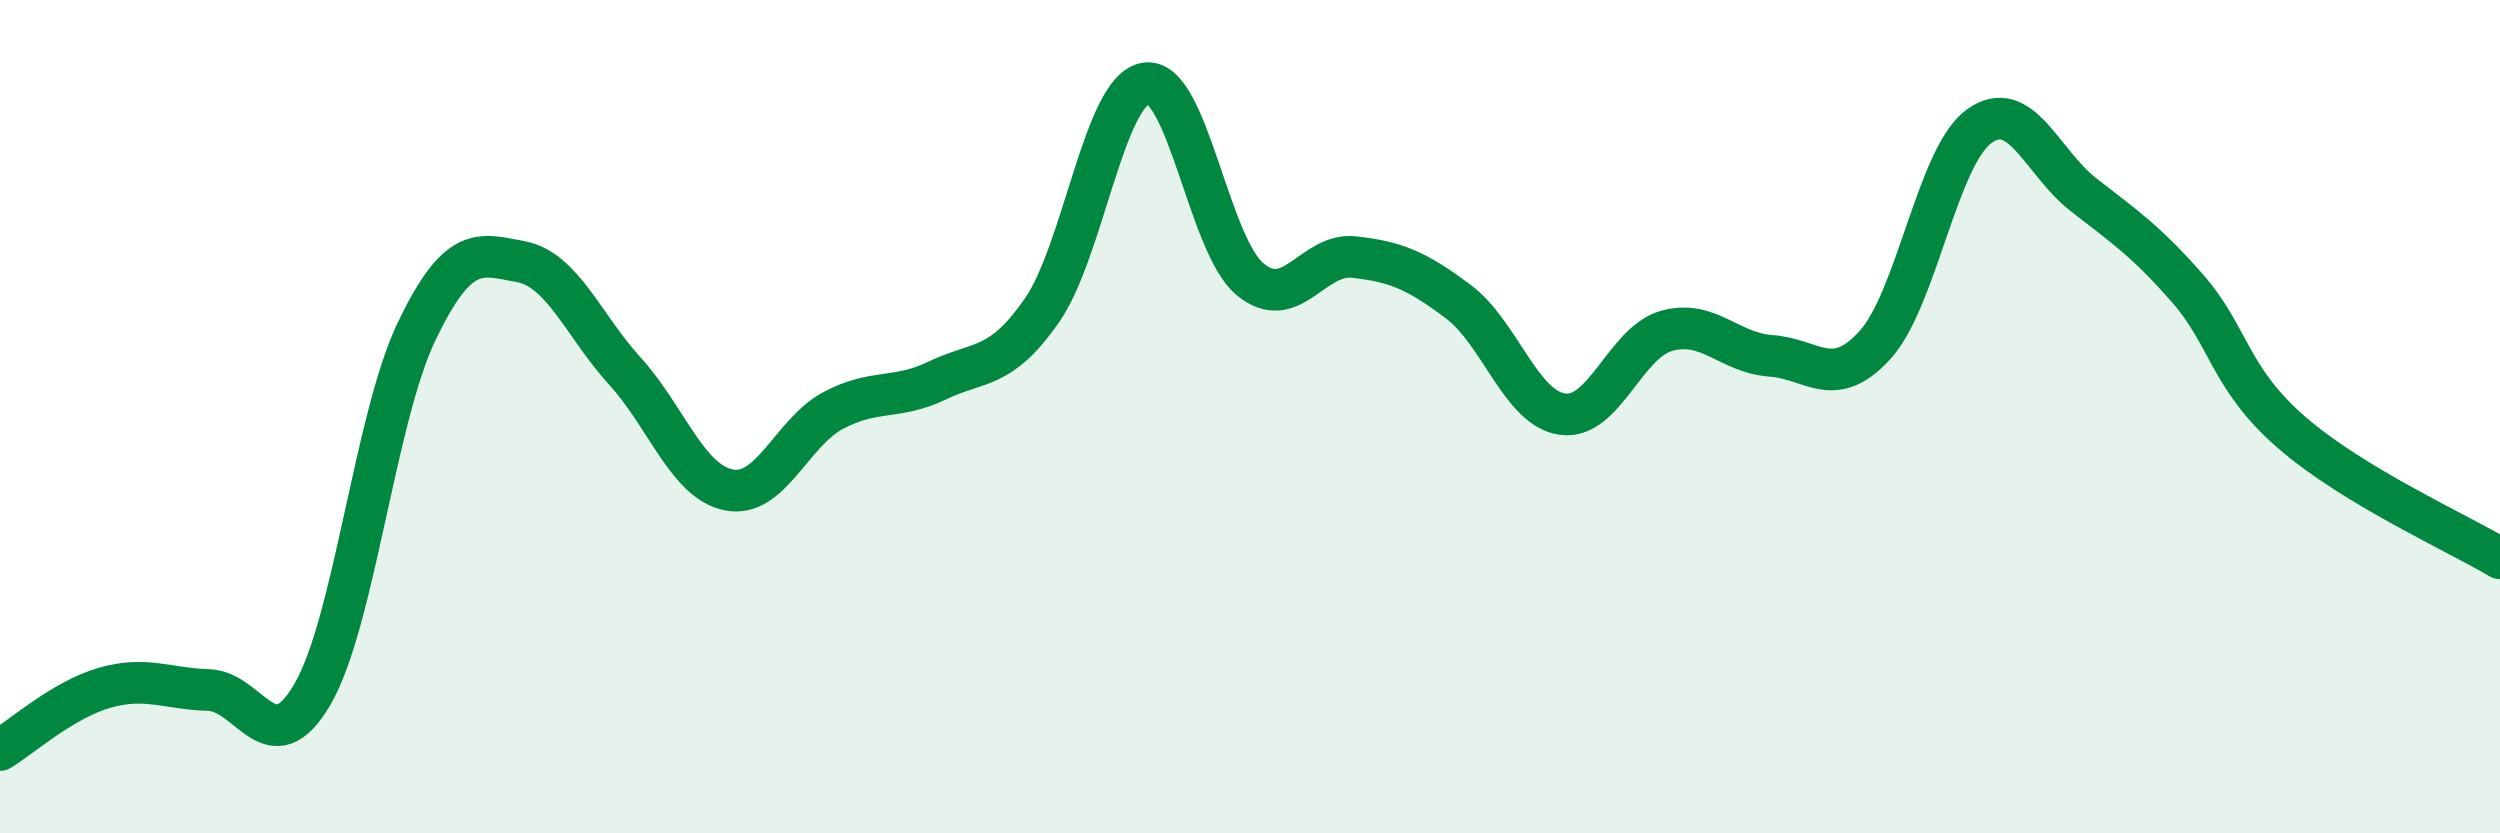 
    <svg width="60" height="20" viewBox="0 0 60 20" xmlns="http://www.w3.org/2000/svg">
      <path
        d="M 0,18 C 0.5,17.7 1.5,16.8 2.5,16.51 C 3.5,16.22 4,16.53 5,16.56 C 6,16.59 6.5,18.38 7.5,16.66 C 8.5,14.94 9,10.03 10,7.95 C 11,5.87 11.5,6.09 12.5,6.28 C 13.5,6.47 14,7.81 15,8.91 C 16,10.01 16.5,11.57 17.5,11.76 C 18.5,11.95 19,10.38 20,9.85 C 21,9.32 21.5,9.61 22.5,9.13 C 23.5,8.65 24,8.89 25,7.46 C 26,6.03 26.5,2.15 27.5,2 C 28.5,1.85 29,5.87 30,6.7 C 31,7.53 31.5,6.06 32.5,6.17 C 33.5,6.28 34,6.49 35,7.24 C 36,7.99 36.5,9.8 37.5,9.94 C 38.5,10.08 39,8.22 40,7.94 C 41,7.66 41.5,8.47 42.5,8.54 C 43.5,8.61 44,9.38 45,8.28 C 46,7.18 46.5,3.75 47.5,3.03 C 48.5,2.31 49,3.89 50,4.67 C 51,5.45 51.5,5.78 52.5,6.92 C 53.5,8.06 53.5,9.08 55,10.38 C 56.5,11.68 59,12.8 60,13.4L60 20L0 20Z"
        fill="#008740"
        opacity="0.1"
        stroke-linecap="round"
        stroke-linejoin="round"
      />
      <path
        d="M 0,18 C 0.5,17.7 1.5,16.8 2.5,16.51 C 3.5,16.22 4,16.53 5,16.56 C 6,16.59 6.5,18.38 7.5,16.66 C 8.5,14.94 9,10.03 10,7.95 C 11,5.87 11.5,6.09 12.5,6.28 C 13.5,6.47 14,7.81 15,8.91 C 16,10.01 16.5,11.57 17.5,11.76 C 18.5,11.95 19,10.38 20,9.85 C 21,9.32 21.5,9.61 22.5,9.13 C 23.5,8.65 24,8.89 25,7.46 C 26,6.03 26.5,2.15 27.5,2 C 28.5,1.85 29,5.87 30,6.7 C 31,7.53 31.5,6.06 32.5,6.17 C 33.5,6.28 34,6.49 35,7.24 C 36,7.99 36.5,9.8 37.5,9.94 C 38.5,10.08 39,8.22 40,7.94 C 41,7.66 41.5,8.47 42.5,8.54 C 43.5,8.61 44,9.38 45,8.28 C 46,7.18 46.5,3.75 47.5,3.03 C 48.5,2.31 49,3.89 50,4.67 C 51,5.45 51.5,5.78 52.5,6.92 C 53.5,8.06 53.5,9.08 55,10.38 C 56.5,11.68 59,12.8 60,13.4"
        stroke="#008740"
        stroke-width="1"
        fill="none"
        stroke-linecap="round"
        stroke-linejoin="round"
      />
    </svg>
  